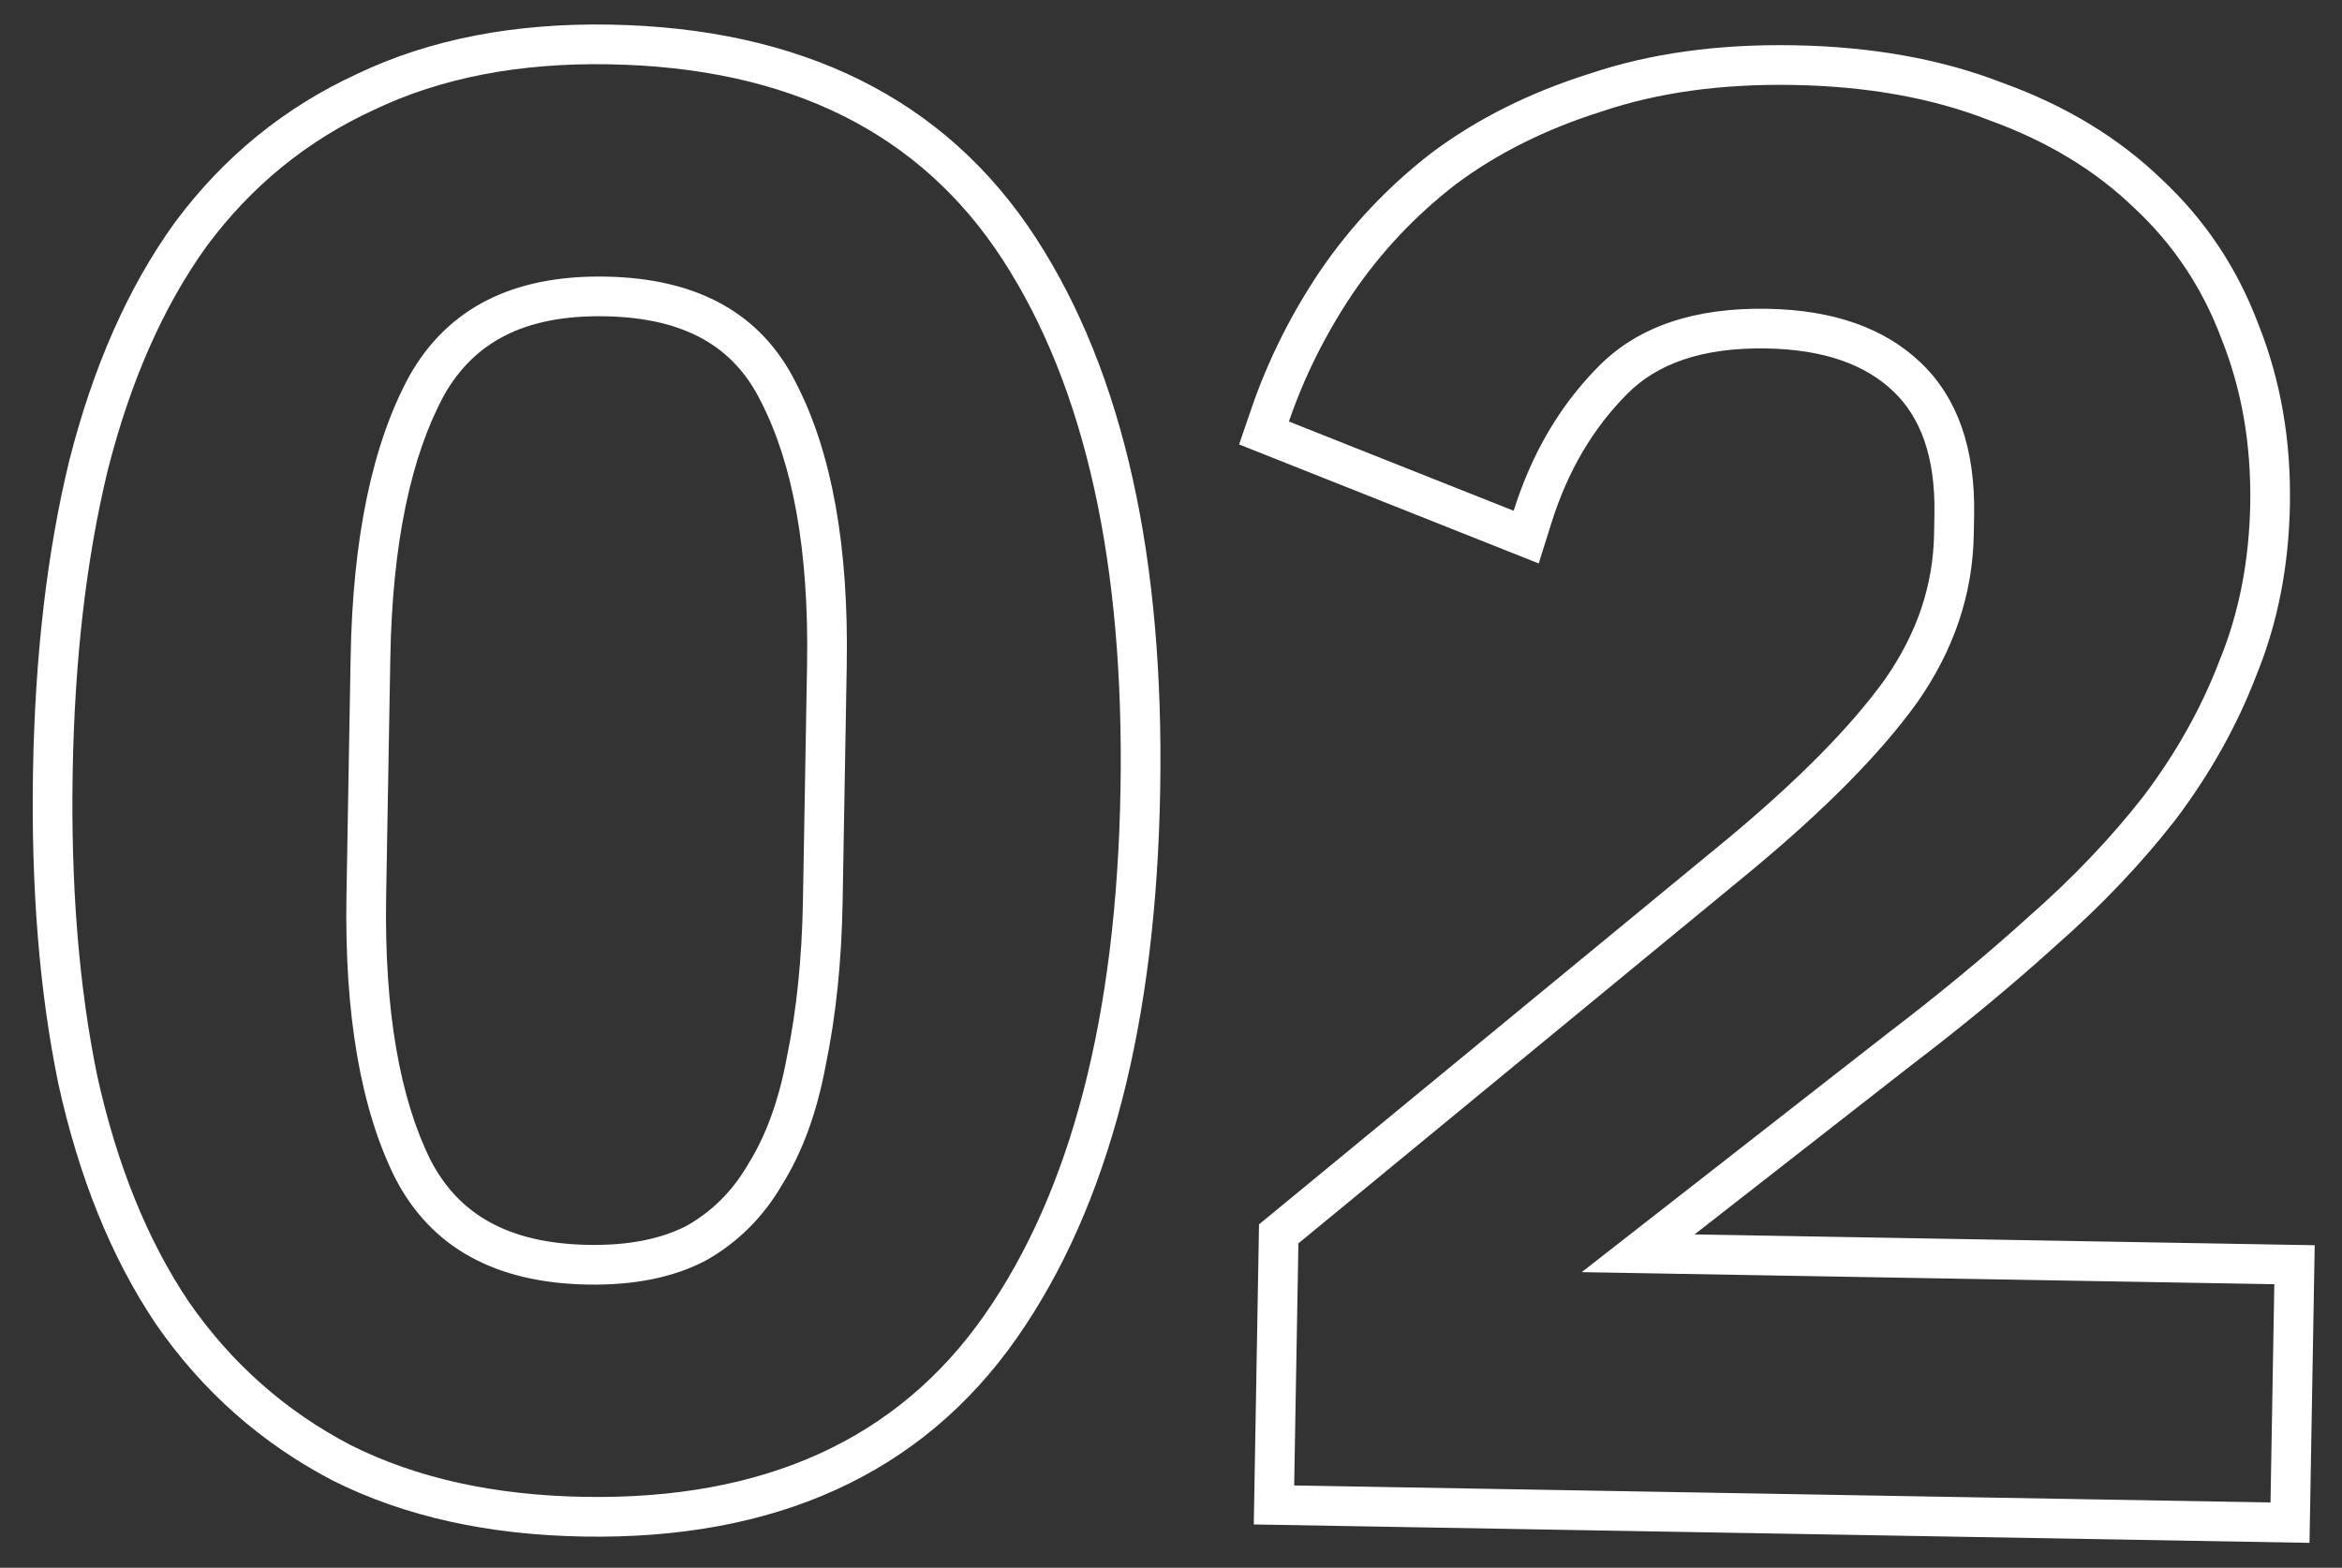 <?xml version="1.0" encoding="UTF-8"?> <svg xmlns="http://www.w3.org/2000/svg" viewBox="0 0 118.00 79.00" data-guides="{&quot;vertical&quot;:[],&quot;horizontal&quot;:[]}"><rect x="0" y="0" width="118.00" height="79.00" fill="#333333" stroke="none"/><path fill="#ffffff" stroke="none" fill-opacity="1" stroke-width="1" stroke-opacity="1" clip-rule="evenodd" fill-rule="evenodd" id="tSvgcbd79197a5" title="Path 3" d="M16.762 74.603C16.757 74.601 16.752 74.598 16.747 74.596C13.152 72.719 10.181 70.085 7.853 66.716C7.85 66.712 7.848 66.709 7.845 66.704C7.842 66.701 7.839 66.696 7.837 66.692C5.59 63.34 3.973 59.302 2.943 54.628C2.942 54.623 2.941 54.618 2.94 54.614C2.939 54.609 2.938 54.605 2.937 54.6C1.979 49.942 1.562 44.683 1.664 38.838C1.765 33.059 2.365 27.851 3.485 23.231C3.486 23.227 3.486 23.224 3.487 23.22C3.488 23.217 3.489 23.213 3.49 23.21C4.683 18.51 6.44 14.493 8.805 11.217C8.808 11.213 8.811 11.209 8.813 11.205C8.816 11.201 8.819 11.197 8.822 11.193C11.268 7.906 14.333 5.407 17.999 3.722C21.692 1.959 25.954 1.157 30.724 1.24C40.311 1.407 47.609 4.923 52.199 11.999C56.653 18.867 58.658 28.218 58.455 39.83C58.252 51.441 55.923 60.717 51.231 67.425C46.398 74.336 38.981 77.596 29.394 77.428C24.629 77.345 20.402 76.43 16.776 74.611C16.771 74.608 16.767 74.606 16.762 74.603ZM37.693 58.667C37.698 58.658 37.703 58.65 37.709 58.641C38.576 57.252 39.237 55.48 39.645 53.275C39.646 53.267 39.647 53.26 39.649 53.253C39.65 53.246 39.652 53.239 39.653 53.232C40.133 50.917 40.404 48.315 40.455 45.416C40.524 41.45 40.593 37.484 40.663 33.518C40.764 27.691 39.928 23.314 38.333 20.224C38.331 20.219 38.329 20.215 38.326 20.21C38.324 20.206 38.322 20.201 38.32 20.197C36.984 17.512 34.563 16.009 30.468 15.938C26.38 15.866 23.859 17.279 22.365 19.932C20.722 22.973 19.767 27.326 19.666 33.152C19.596 37.151 19.526 41.15 19.456 45.15C19.355 50.976 20.157 55.359 21.692 58.456C23.093 61.159 25.564 62.659 29.651 62.73C31.727 62.767 33.344 62.412 34.588 61.773C35.87 61.048 36.895 60.035 37.678 58.693C37.683 58.684 37.688 58.675 37.693 58.667ZM35.538 63.533C33.923 64.372 31.949 64.771 29.616 64.73C24.95 64.649 21.714 62.859 19.908 59.36C18.169 55.862 17.352 51.114 17.456 45.115C17.526 41.115 17.596 37.116 17.666 33.117C17.771 27.118 18.753 22.401 20.613 18.966C22.54 15.533 25.837 13.856 30.503 13.938C35.169 14.019 38.371 15.809 40.11 19.306C41.916 22.805 42.767 27.554 42.662 33.553C42.593 37.519 42.524 41.485 42.455 45.451C42.402 48.451 42.121 51.18 41.611 53.638C41.17 56.03 40.434 58.051 39.405 59.7C38.443 61.35 37.154 62.628 35.538 63.533ZM116.363 77.746C98.632 77.436 80.902 77.127 63.171 76.818C63.259 71.777 63.347 66.737 63.435 61.697C71.248 55.267 79.061 48.837 86.874 42.407C86.874 42.407 86.875 42.406 86.876 42.406C90.591 39.332 93.262 36.609 94.968 34.237C96.598 31.907 97.403 29.476 97.447 26.908C97.453 26.575 97.459 26.242 97.465 25.908C97.516 22.951 96.733 21.008 95.411 19.737C94.04 18.419 91.998 17.612 89.009 17.559C85.705 17.502 83.48 18.356 82.007 19.828C80.289 21.544 79.003 23.697 78.172 26.338C77.957 27.023 77.742 27.707 77.527 28.392C72.495 26.393 67.463 24.394 62.431 22.395C62.637 21.794 62.843 21.192 63.05 20.591C63.88 18.168 65.03 15.864 66.493 13.682C66.494 13.68 66.496 13.677 66.497 13.675C66.499 13.673 66.5 13.671 66.502 13.669C68.058 11.386 69.936 9.395 72.129 7.702C72.134 7.698 72.138 7.695 72.142 7.692C72.146 7.689 72.15 7.686 72.155 7.682C74.446 5.972 77.102 4.654 80.097 3.711C83.166 2.678 86.603 2.215 90.376 2.281C94.285 2.349 97.81 2.968 100.916 4.181C104.045 5.313 106.725 6.921 108.912 9.031C111.098 11.072 112.726 13.514 113.786 16.336C114.911 19.151 115.433 22.187 115.376 25.421C115.322 28.498 114.772 31.364 113.699 33.995C112.72 36.559 111.355 38.994 109.616 41.299C109.613 41.303 109.61 41.307 109.607 41.311C109.604 41.315 109.601 41.319 109.598 41.322C107.878 43.534 105.857 45.655 103.542 47.687C101.334 49.685 98.929 51.675 96.329 53.655C92.68 56.504 89.03 59.354 85.38 62.203C95.795 62.385 106.21 62.566 116.625 62.748C116.538 67.748 116.45 72.747 116.363 77.746ZM79.695 64.104C84.833 60.093 89.97 56.082 95.108 52.071C97.676 50.116 100.044 48.157 102.212 46.194C104.446 44.233 106.382 42.2 108.019 40.095C109.657 37.923 110.93 35.645 111.839 33.26C112.814 30.877 113.326 28.252 113.376 25.386C113.429 22.386 112.944 19.611 111.922 17.059C110.966 14.509 109.504 12.316 107.536 10.482C105.569 8.581 103.127 7.104 100.212 6.053C97.364 4.937 94.074 4.346 90.341 4.281C86.742 4.218 83.534 4.662 80.716 5.613C77.901 6.497 75.446 7.721 73.351 9.285C71.324 10.85 69.591 12.687 68.154 14.795C66.785 16.838 65.714 18.986 64.941 21.24C68.716 22.739 72.49 24.239 76.265 25.738C76.469 25.089 76.699 24.463 76.956 23.861C77.851 21.757 79.063 19.941 80.593 18.413C82.561 16.447 85.378 15.496 89.044 15.56C92.377 15.618 94.962 16.53 96.798 18.296C98.634 20.061 99.523 22.61 99.465 25.943C99.459 26.276 99.453 26.61 99.447 26.943C99.395 29.943 98.445 32.76 96.599 35.395C94.754 37.963 91.937 40.814 88.149 43.949C80.572 50.184 72.995 56.419 65.419 62.655C65.348 66.721 65.277 70.787 65.206 74.853C81.603 75.139 98.001 75.425 114.398 75.711C114.462 72.045 114.526 68.379 114.59 64.713C102.959 64.51 91.327 64.307 79.695 64.104ZM17.673 72.823C20.978 74.481 24.897 75.349 29.429 75.428C38.495 75.587 45.215 72.537 49.592 66.279C53.969 60.021 56.256 51.193 56.455 39.795C56.654 28.396 54.676 19.494 50.52 13.087C46.365 6.68 39.755 3.398 30.689 3.24C26.157 3.16 22.209 3.925 18.848 5.533C15.487 7.075 12.68 9.359 10.427 12.387C8.24 15.416 6.574 19.188 5.428 23.702C4.351 28.15 3.762 33.207 3.663 38.873C3.563 44.606 3.974 49.714 4.896 54.197C5.885 58.682 7.419 62.476 9.498 65.579C11.644 68.684 14.369 71.098 17.673 72.823Z"></path><defs></defs></svg> 